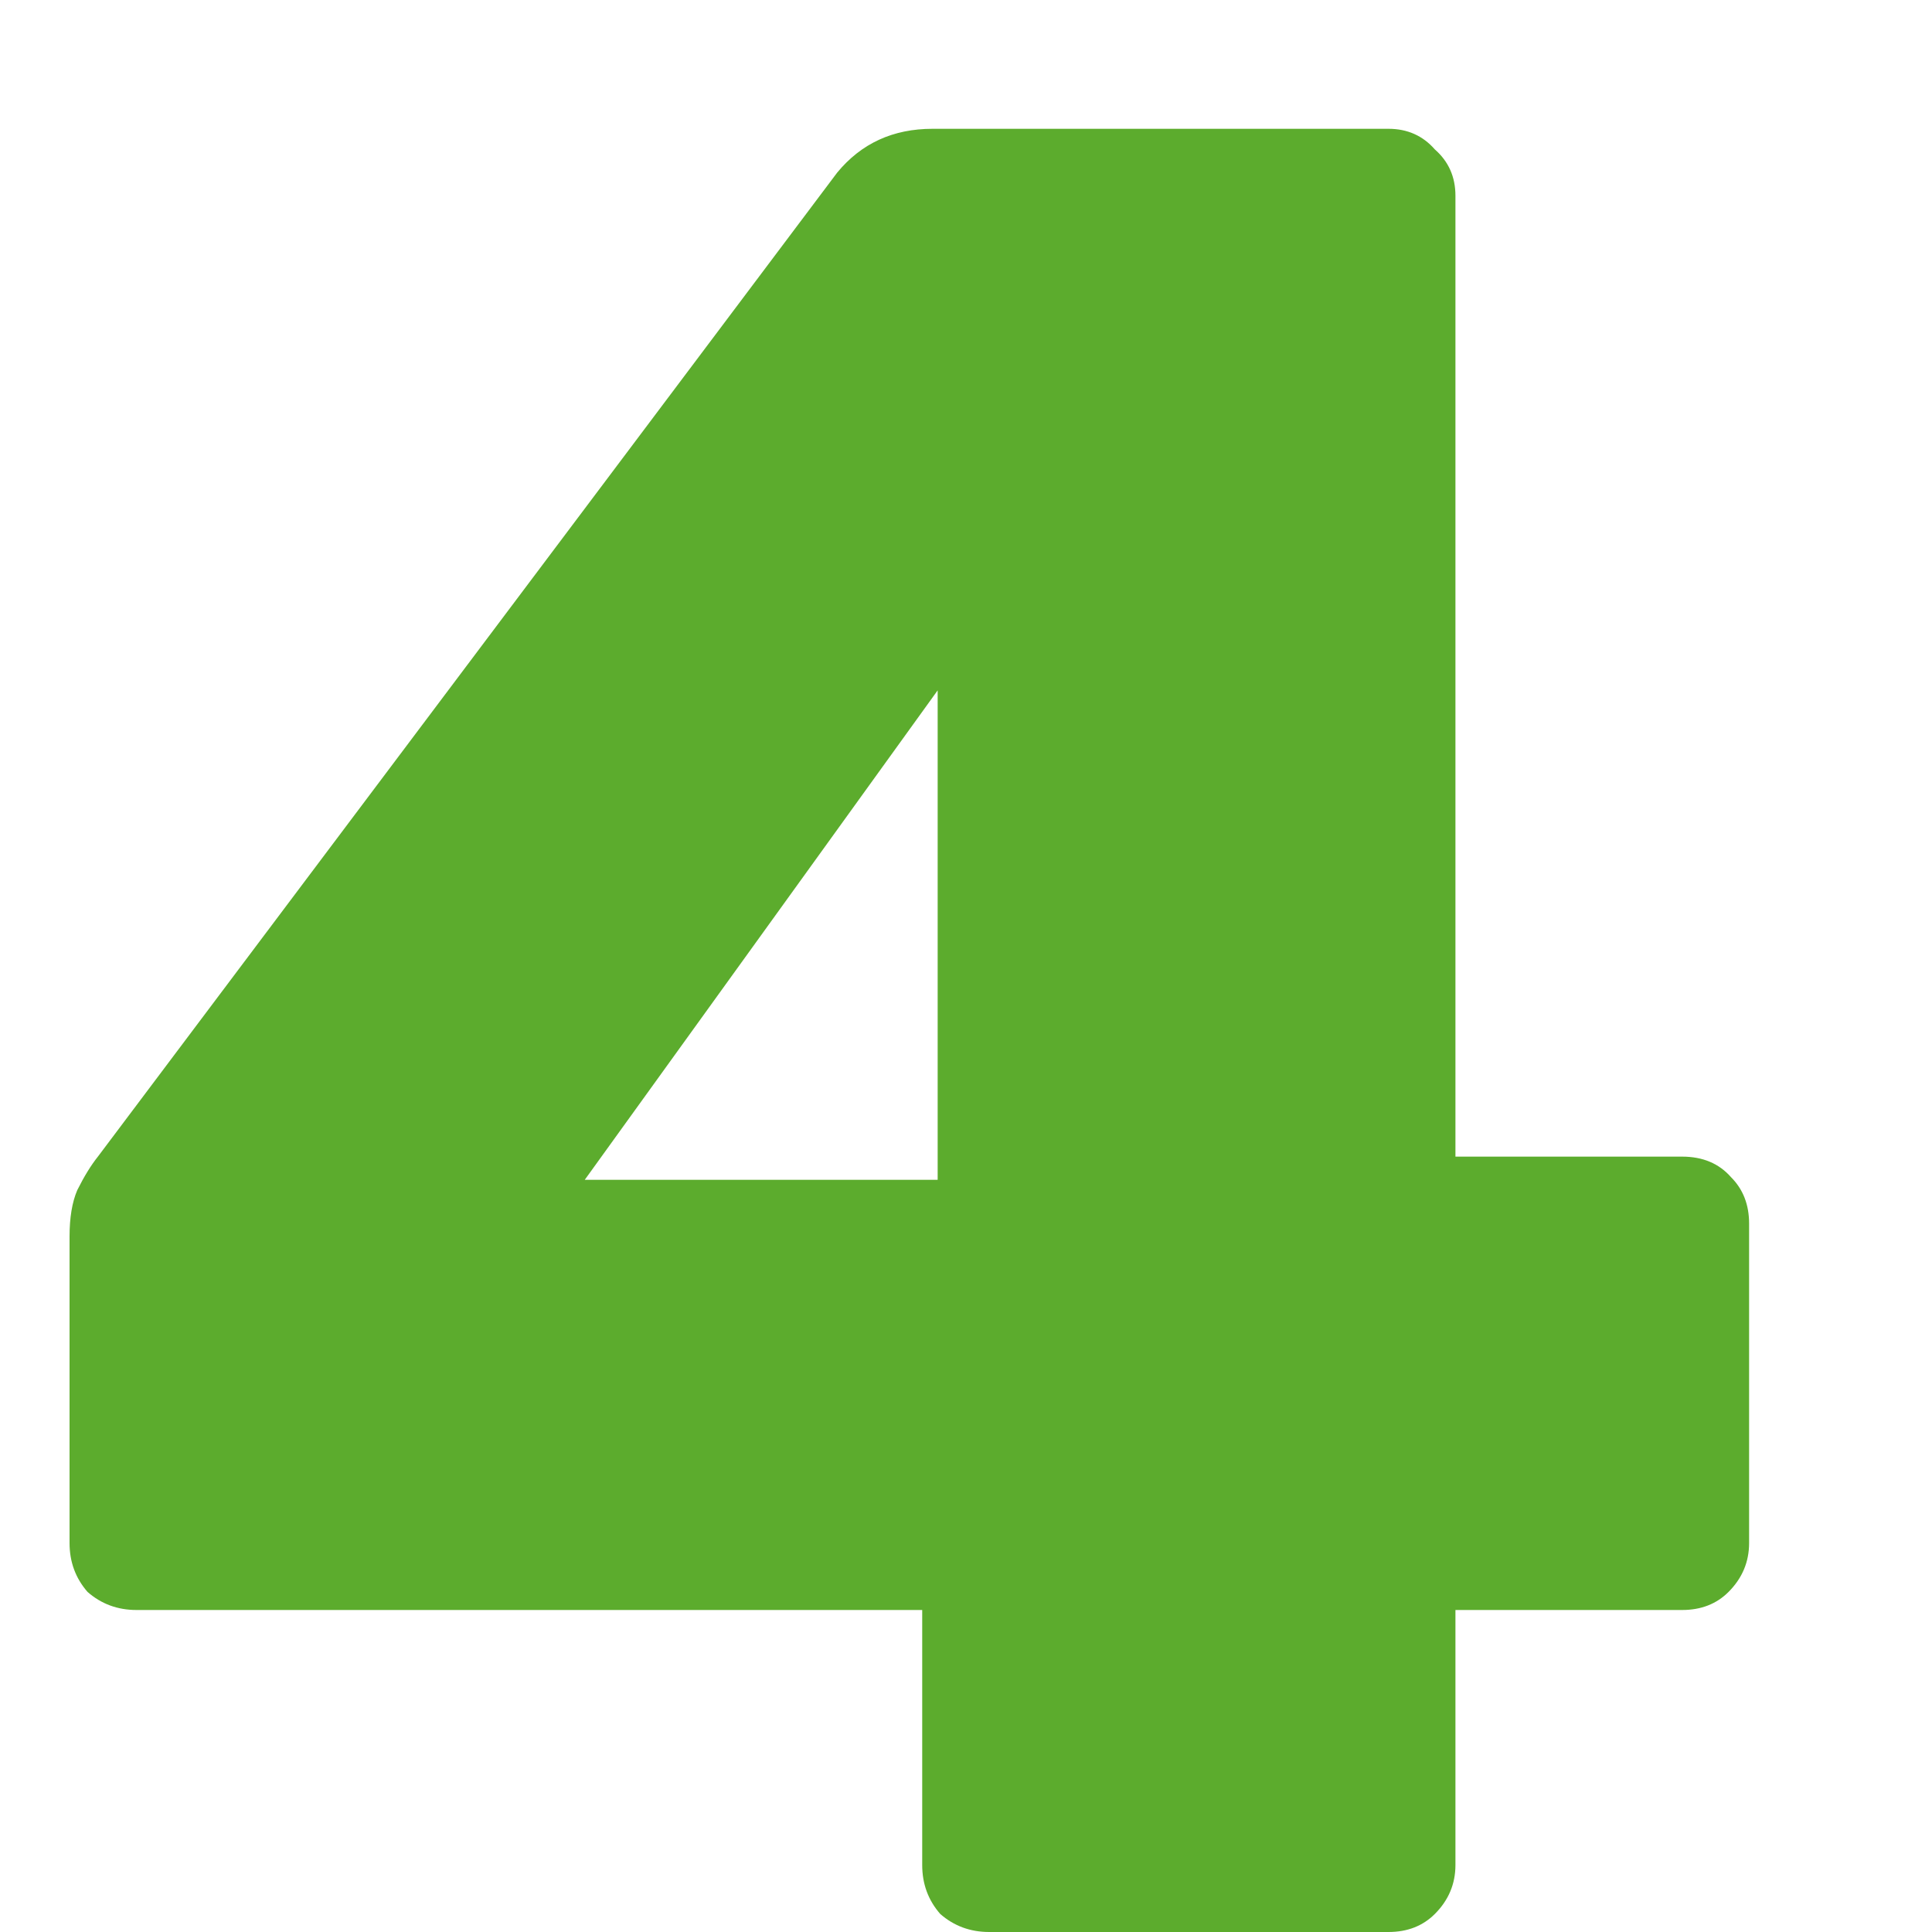 <?xml version="1.0" encoding="UTF-8"?>
<svg xmlns="http://www.w3.org/2000/svg" width="9" height="9" viewBox="0 0 9 9" fill="none">
  <path d="M4.608 9C4.52 9 4.444 8.972 4.38 8.916C4.324 8.852 4.296 8.776 4.296 8.688V7.5H0.636C0.548 7.5 0.472 7.472 0.408 7.416C0.352 7.352 0.324 7.276 0.324 7.188V5.76C0.324 5.672 0.336 5.6 0.36 5.544C0.392 5.48 0.424 5.428 0.456 5.388L3.9 0.804C4.012 0.668 4.16 0.6 4.344 0.6H6.468C6.556 0.6 6.628 0.632 6.684 0.696C6.748 0.752 6.78 0.824 6.78 0.912V5.388H7.836C7.932 5.388 8.008 5.42 8.064 5.484C8.12 5.54 8.148 5.612 8.148 5.7V7.188C8.148 7.276 8.116 7.352 8.052 7.416C7.996 7.472 7.924 7.5 7.836 7.5H6.78V8.688C6.78 8.776 6.748 8.852 6.684 8.916C6.628 8.972 6.556 9 6.468 9H4.608ZM2.724 5.496H4.368V3.216L2.724 5.496Z" fill="#5CAC2D"></path>
</svg>
